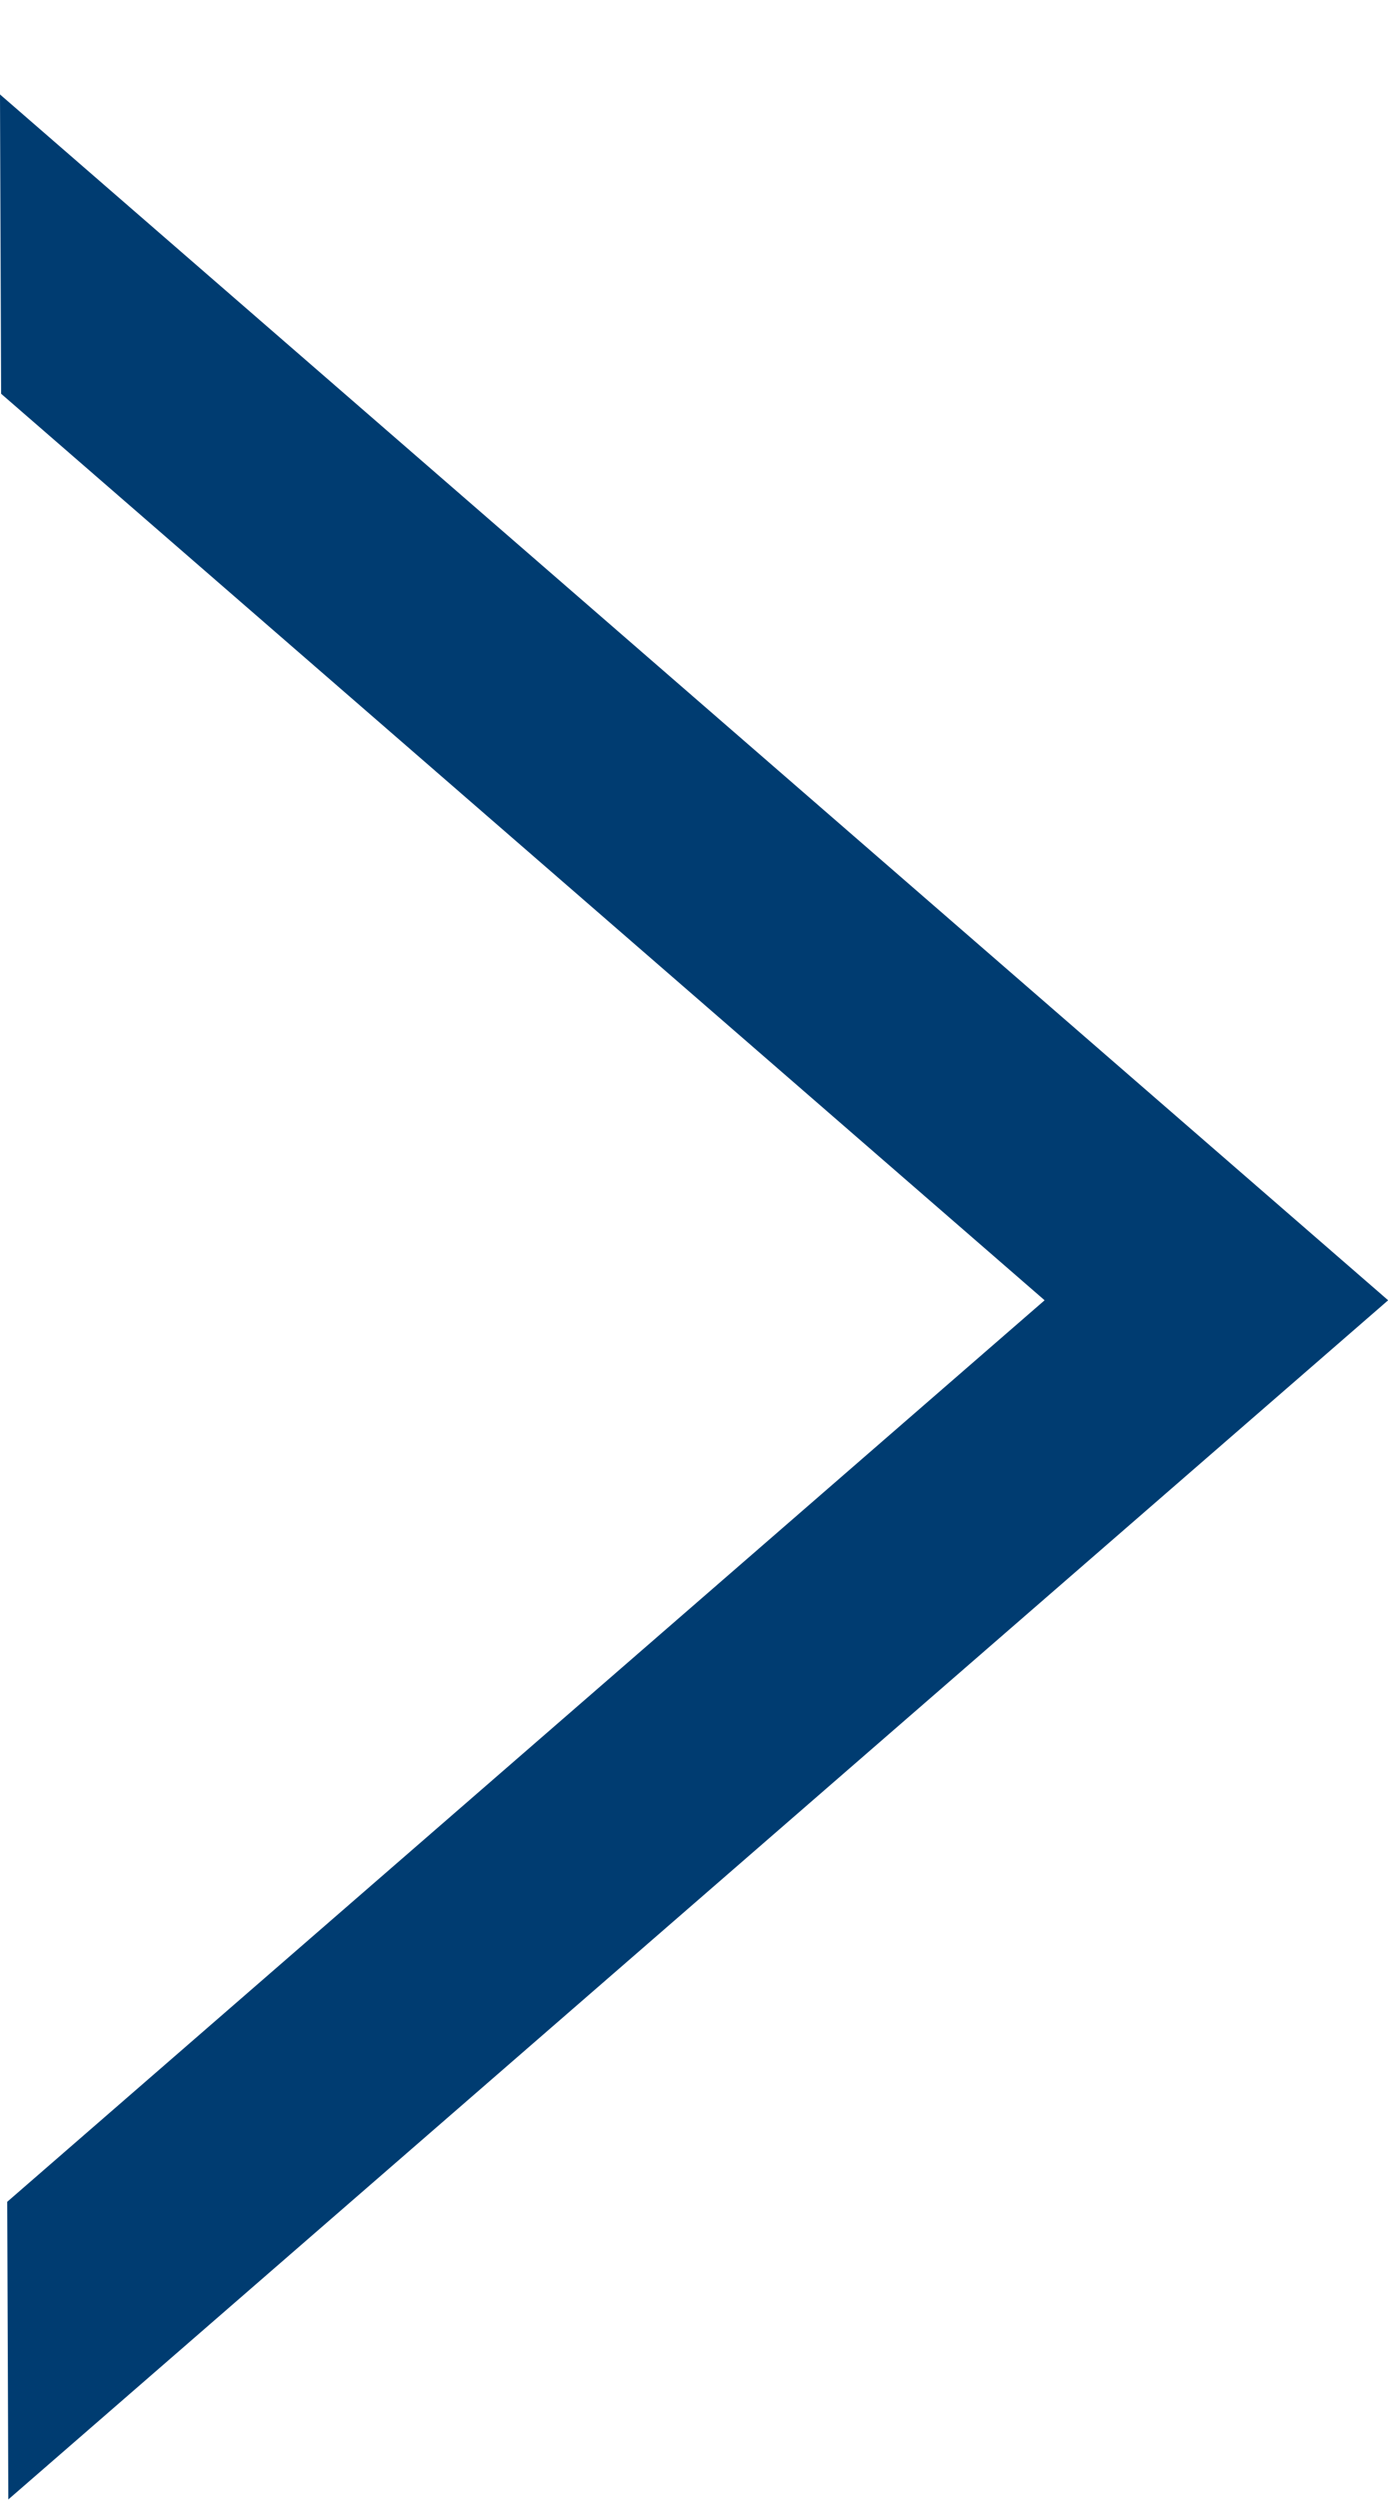 <svg width="10" height="18" viewBox="0 0 10 18" fill="none" xmlns="http://www.w3.org/2000/svg">
<path fill-rule="evenodd" clip-rule="evenodd" d="M0.052 15.853L7.526 9.362L0.008 2.835L0 0.68L10.001 9.362L0.06 17.996L0.052 15.853Z" fill="#003C71"/>
</svg>
